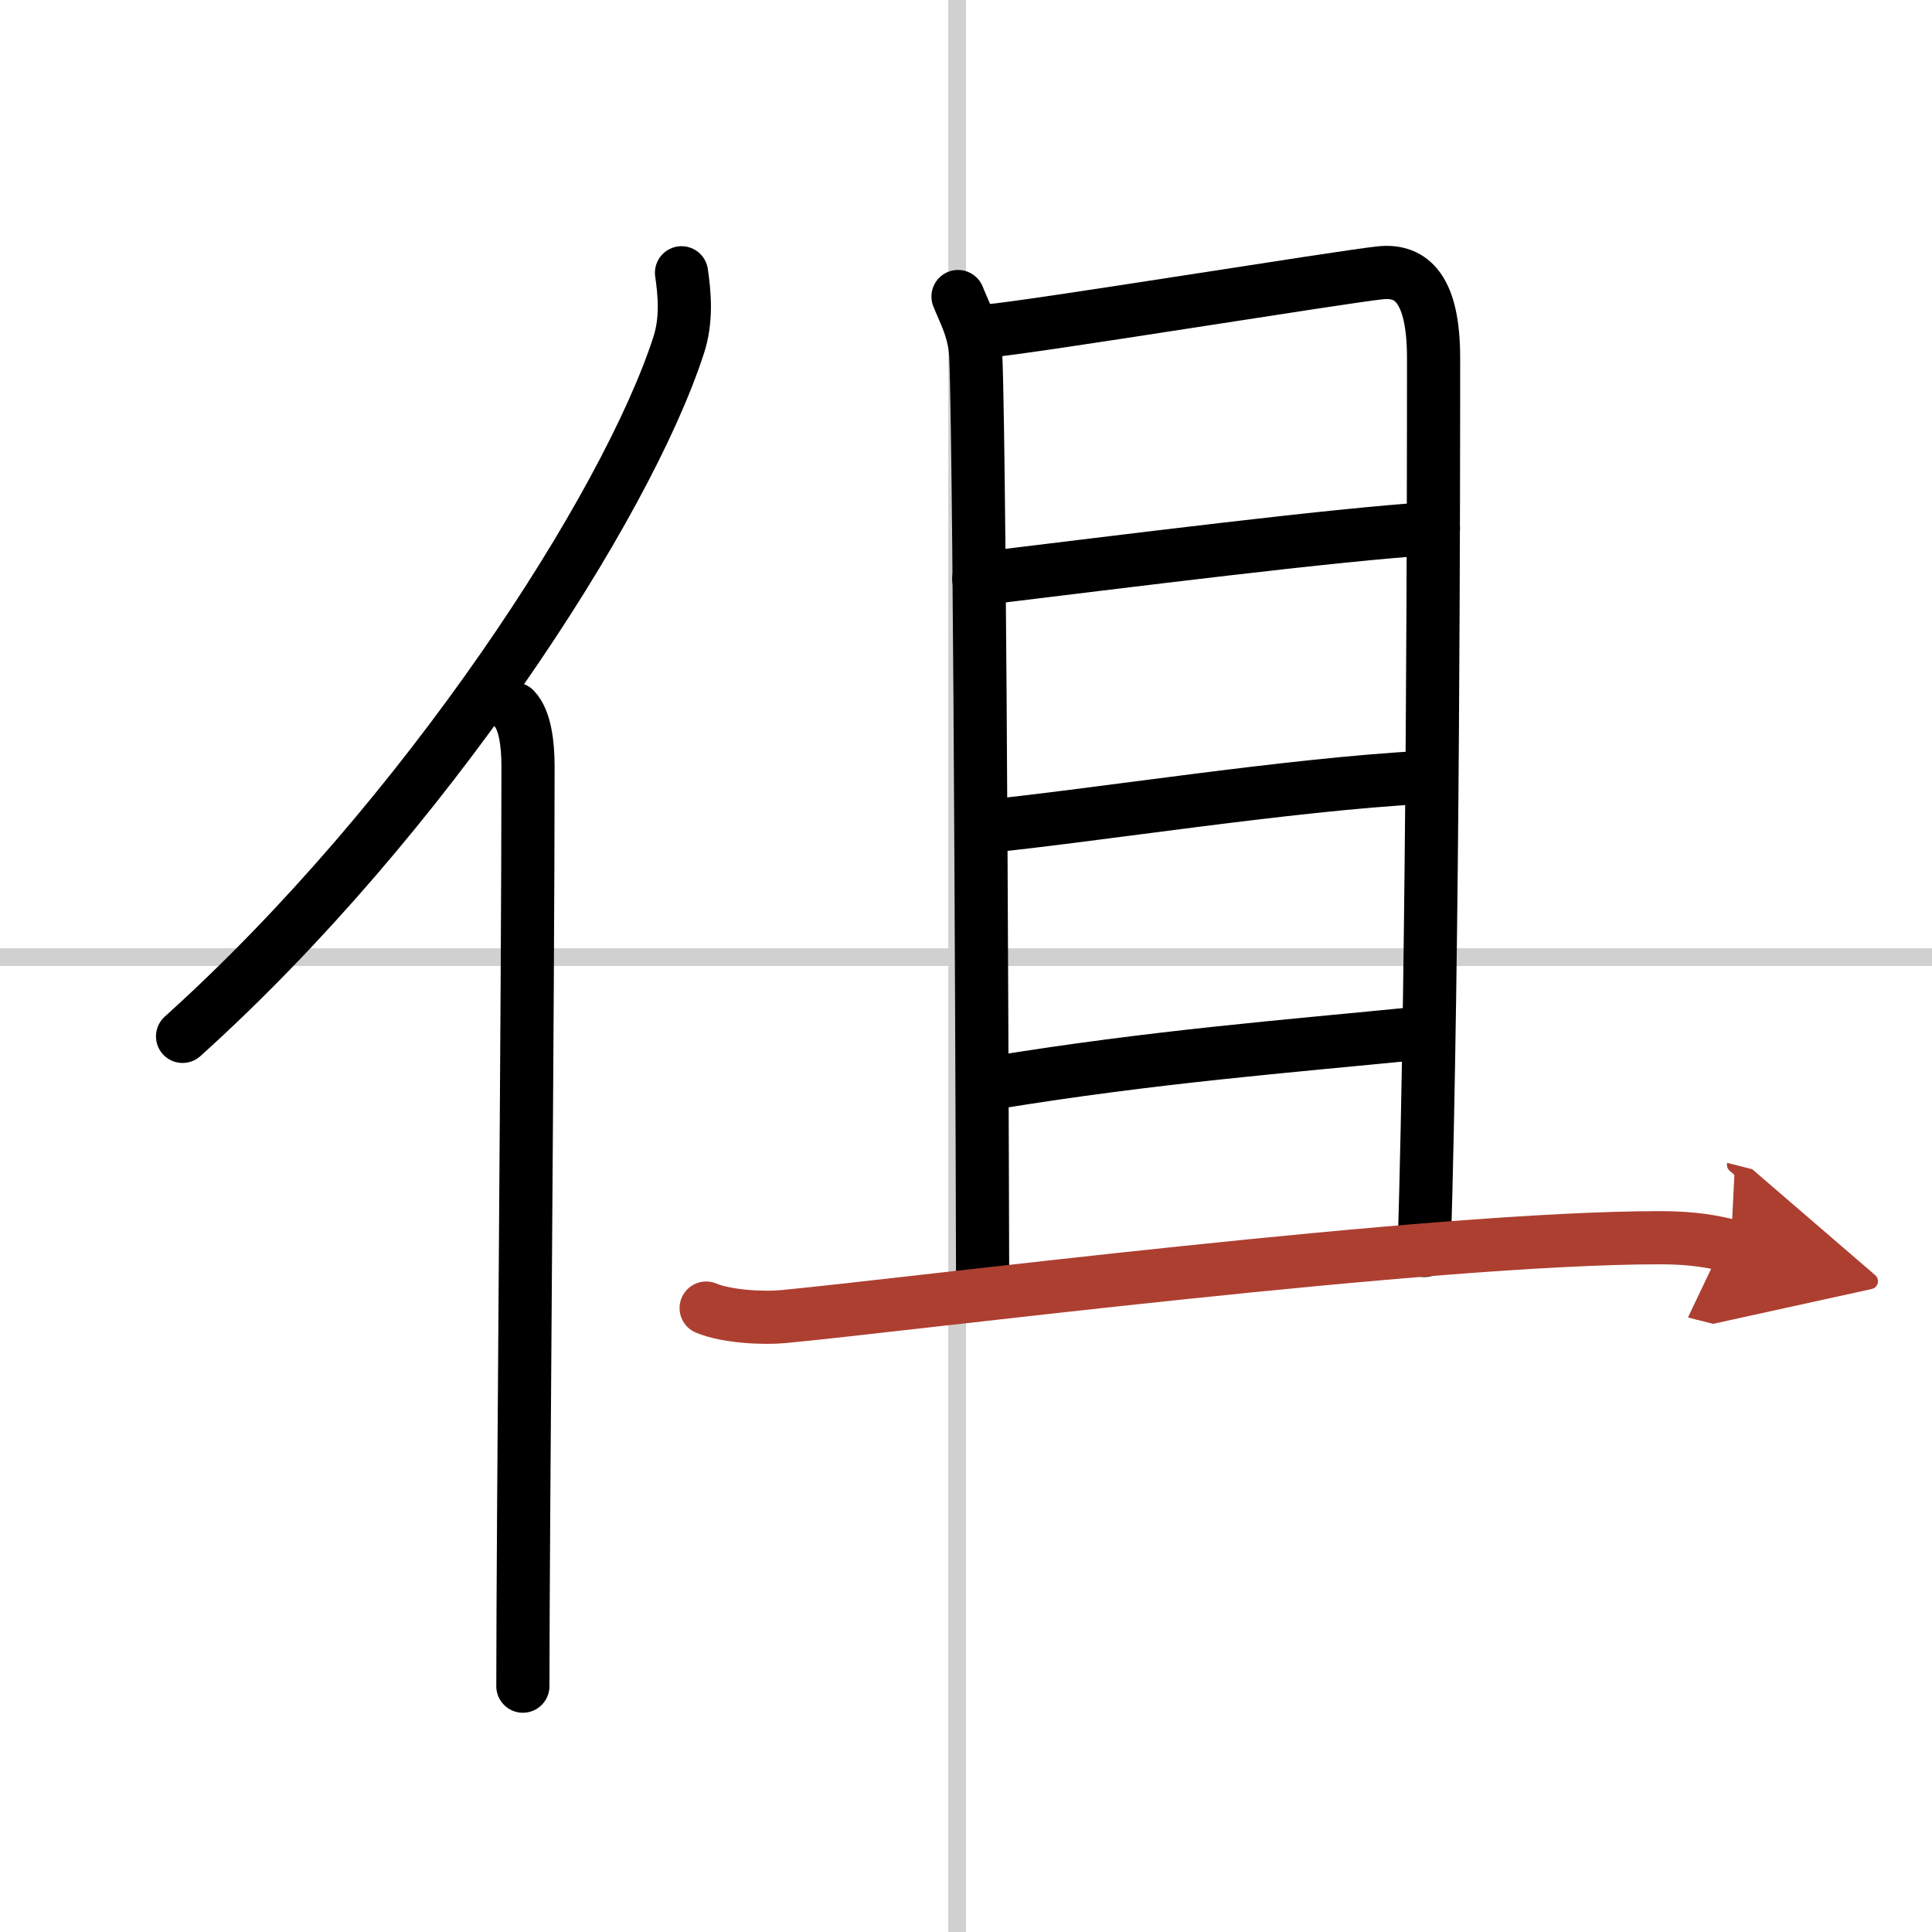 <svg width="400" height="400" viewBox="0 0 109 109" xmlns="http://www.w3.org/2000/svg"><defs><marker id="a" markerWidth="4" orient="auto" refX="1" refY="5" viewBox="0 0 10 10"><polyline points="0 0 10 5 0 10 1 5" fill="#ad3f31" stroke="#ad3f31"/></marker></defs><g fill="none" stroke="#000" stroke-linecap="round" stroke-linejoin="round" stroke-width="3"><rect width="100%" height="100%" fill="#fff" stroke="#fff"/><line x1="54" x2="54" y2="109" stroke="#d0d0d0" stroke-width="1"/><line x2="109" y1="54" y2="54" stroke="#d0d0d0" stroke-width="1"/><path d="m38.45 15.39c0.17 1.17 0.31 2.64-0.16 4.08-2.94 9.09-14.3 26.67-27.99 39"/><path d="m29.03 40c0.59 0.61 0.76 1.97 0.76 3.23 0 13.02-0.29 43.15-0.29 51.9"/><path d="m54.05 16.73c0.32 0.82 0.94 1.9 1 3.34 0.27 6.4 0.39 52.02 0.39 52.74"/><path d="m55.73 18.67c2.31-0.18 20.06-3.07 22.16-3.28 1.76-0.18 2.99 0.93 2.99 4.81 0 6.3-0.01 33.29-0.53 50.35"/><path d="m55.22 32.66c8.43-1.02 20.06-2.5 25.65-2.85"/><path d="m55.58 46.63c6.13-0.61 17.14-2.37 24.7-2.77"/><path d="m55.99 61.1c9.12-1.49 16.57-2.06 24.11-2.81"/><path d="m39.84 73.8c1.14 0.48 3.22 0.59 4.35 0.48 7.05-0.66 36.62-4.46 49.48-4.45 1.89 0 3.03 0.23 3.98 0.47" marker-end="url(#a)" stroke="#ad3f31"/></g></svg>
